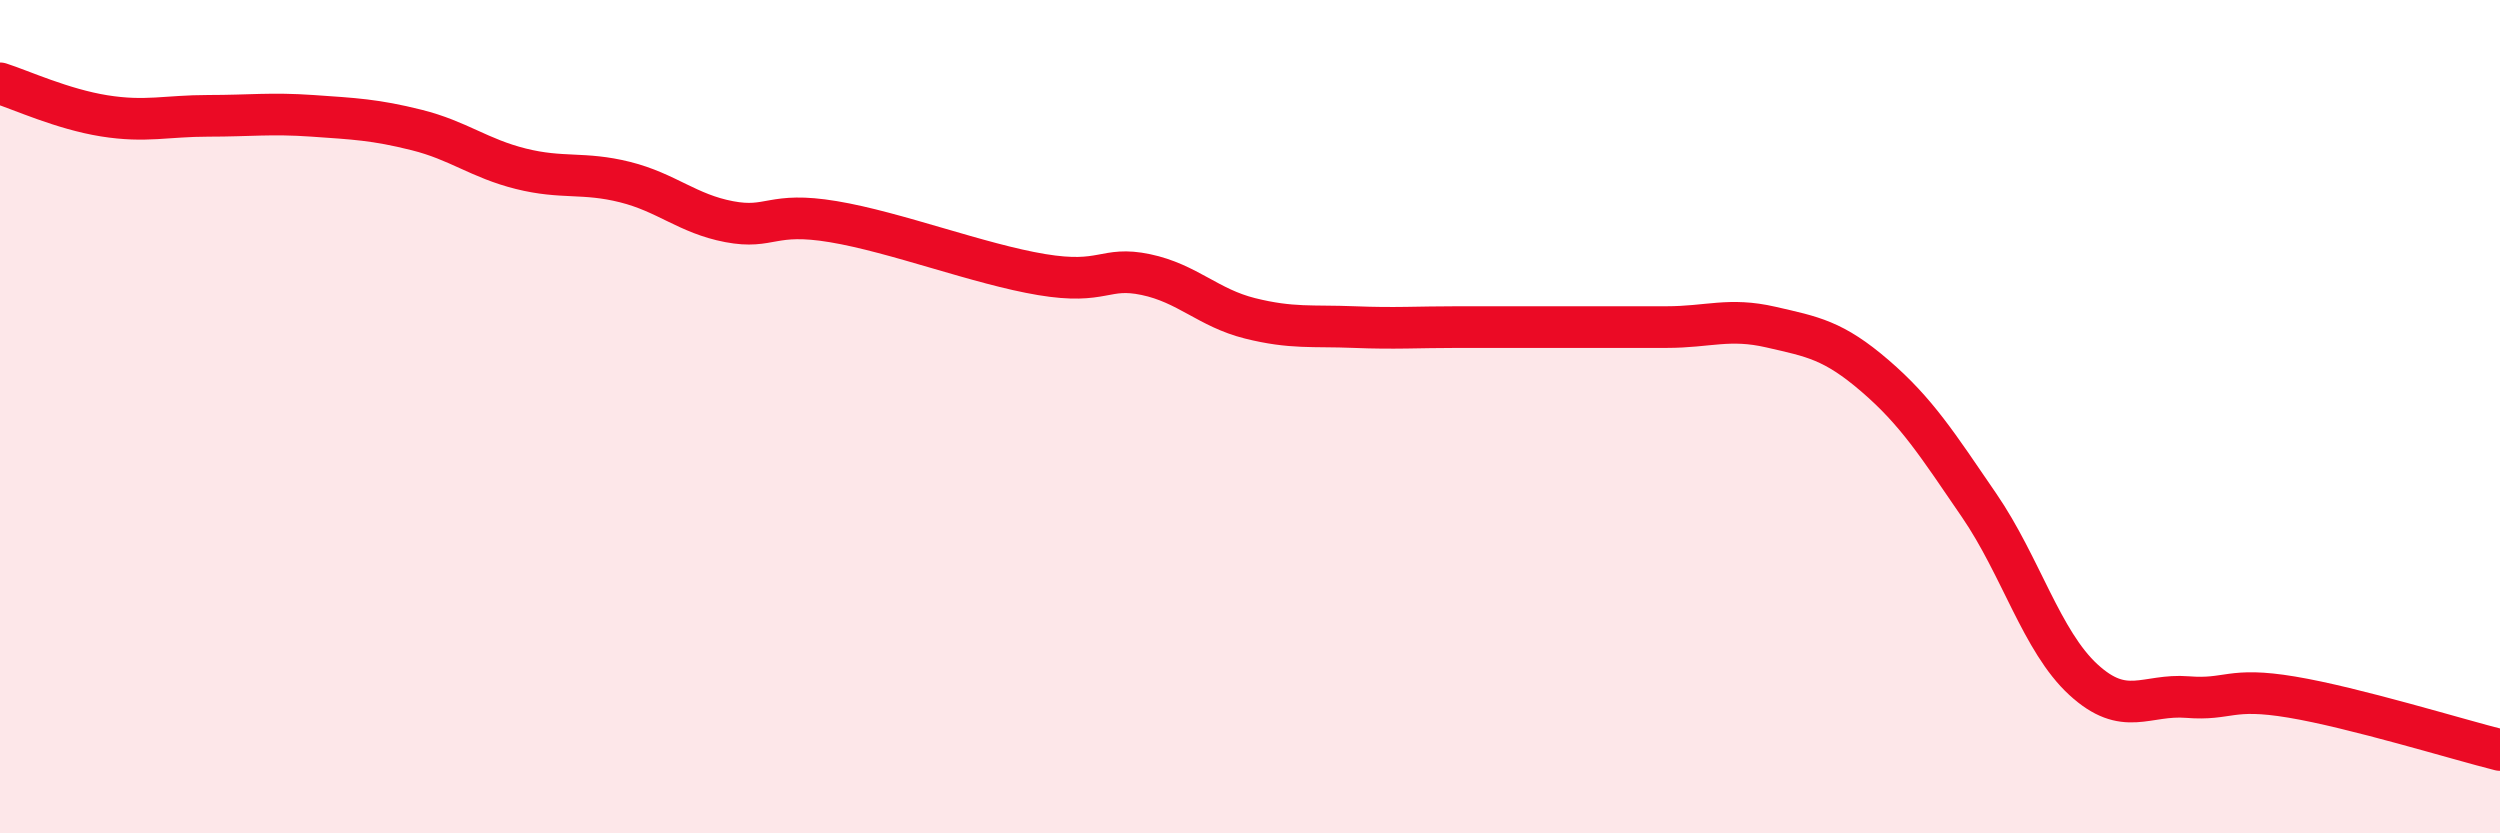 
    <svg width="60" height="20" viewBox="0 0 60 20" xmlns="http://www.w3.org/2000/svg">
      <path
        d="M 0,2 C 0.5,2.16 1.5,2.62 2.5,2.78 C 3.5,2.94 4,2.78 5,2.78 C 6,2.78 6.5,2.71 7.5,2.78 C 8.5,2.85 9,2.87 10,3.12 C 11,3.37 11.5,3.8 12.5,4.05 C 13.5,4.3 14,4.12 15,4.37 C 16,4.62 16.5,5.13 17.5,5.32 C 18.5,5.51 18.5,5.07 20,5.32 C 21.5,5.57 23.5,6.34 25,6.59 C 26.5,6.84 26.5,6.38 27.5,6.59 C 28.5,6.8 29,7.39 30,7.64 C 31,7.89 31.5,7.81 32.5,7.85 C 33.5,7.89 34,7.85 35,7.85 C 36,7.85 36.5,7.85 37.5,7.85 C 38.5,7.85 39,7.85 40,7.85 C 41,7.85 41.5,7.62 42.5,7.85 C 43.5,8.08 44,8.16 45,9.02 C 46,9.88 46.5,10.67 47.5,12.13 C 48.5,13.59 49,15.39 50,16.31 C 51,17.23 51.5,16.65 52.5,16.73 C 53.5,16.81 53.5,16.48 55,16.73 C 56.5,16.98 59,17.75 60,18L60 20L0 20Z"
        fill="#EB0A25"
        opacity="0.1"
        stroke-linecap="round"
        stroke-linejoin="round"
      />
      <path
        d="M 0,2 C 0.5,2.16 1.5,2.62 2.5,2.78 C 3.5,2.94 4,2.78 5,2.78 C 6,2.78 6.5,2.71 7.5,2.78 C 8.5,2.85 9,2.87 10,3.12 C 11,3.37 11.5,3.8 12.5,4.05 C 13.5,4.3 14,4.12 15,4.37 C 16,4.62 16.5,5.13 17.5,5.32 C 18.5,5.51 18.5,5.07 20,5.32 C 21.5,5.57 23.5,6.34 25,6.59 C 26.5,6.84 26.5,6.38 27.5,6.59 C 28.5,6.8 29,7.39 30,7.64 C 31,7.89 31.5,7.81 32.5,7.85 C 33.5,7.89 34,7.85 35,7.85 C 36,7.85 36.5,7.85 37.5,7.85 C 38.5,7.85 39,7.85 40,7.85 C 41,7.85 41.5,7.62 42.5,7.85 C 43.5,8.08 44,8.16 45,9.02 C 46,9.88 46.5,10.67 47.5,12.13 C 48.5,13.59 49,15.39 50,16.31 C 51,17.23 51.5,16.65 52.5,16.73 C 53.5,16.81 53.5,16.48 55,16.73 C 56.5,16.98 59,17.75 60,18"
        stroke="#EB0A25"
        stroke-width="1"
        fill="none"
        stroke-linecap="round"
        stroke-linejoin="round"
      />
    </svg>
  